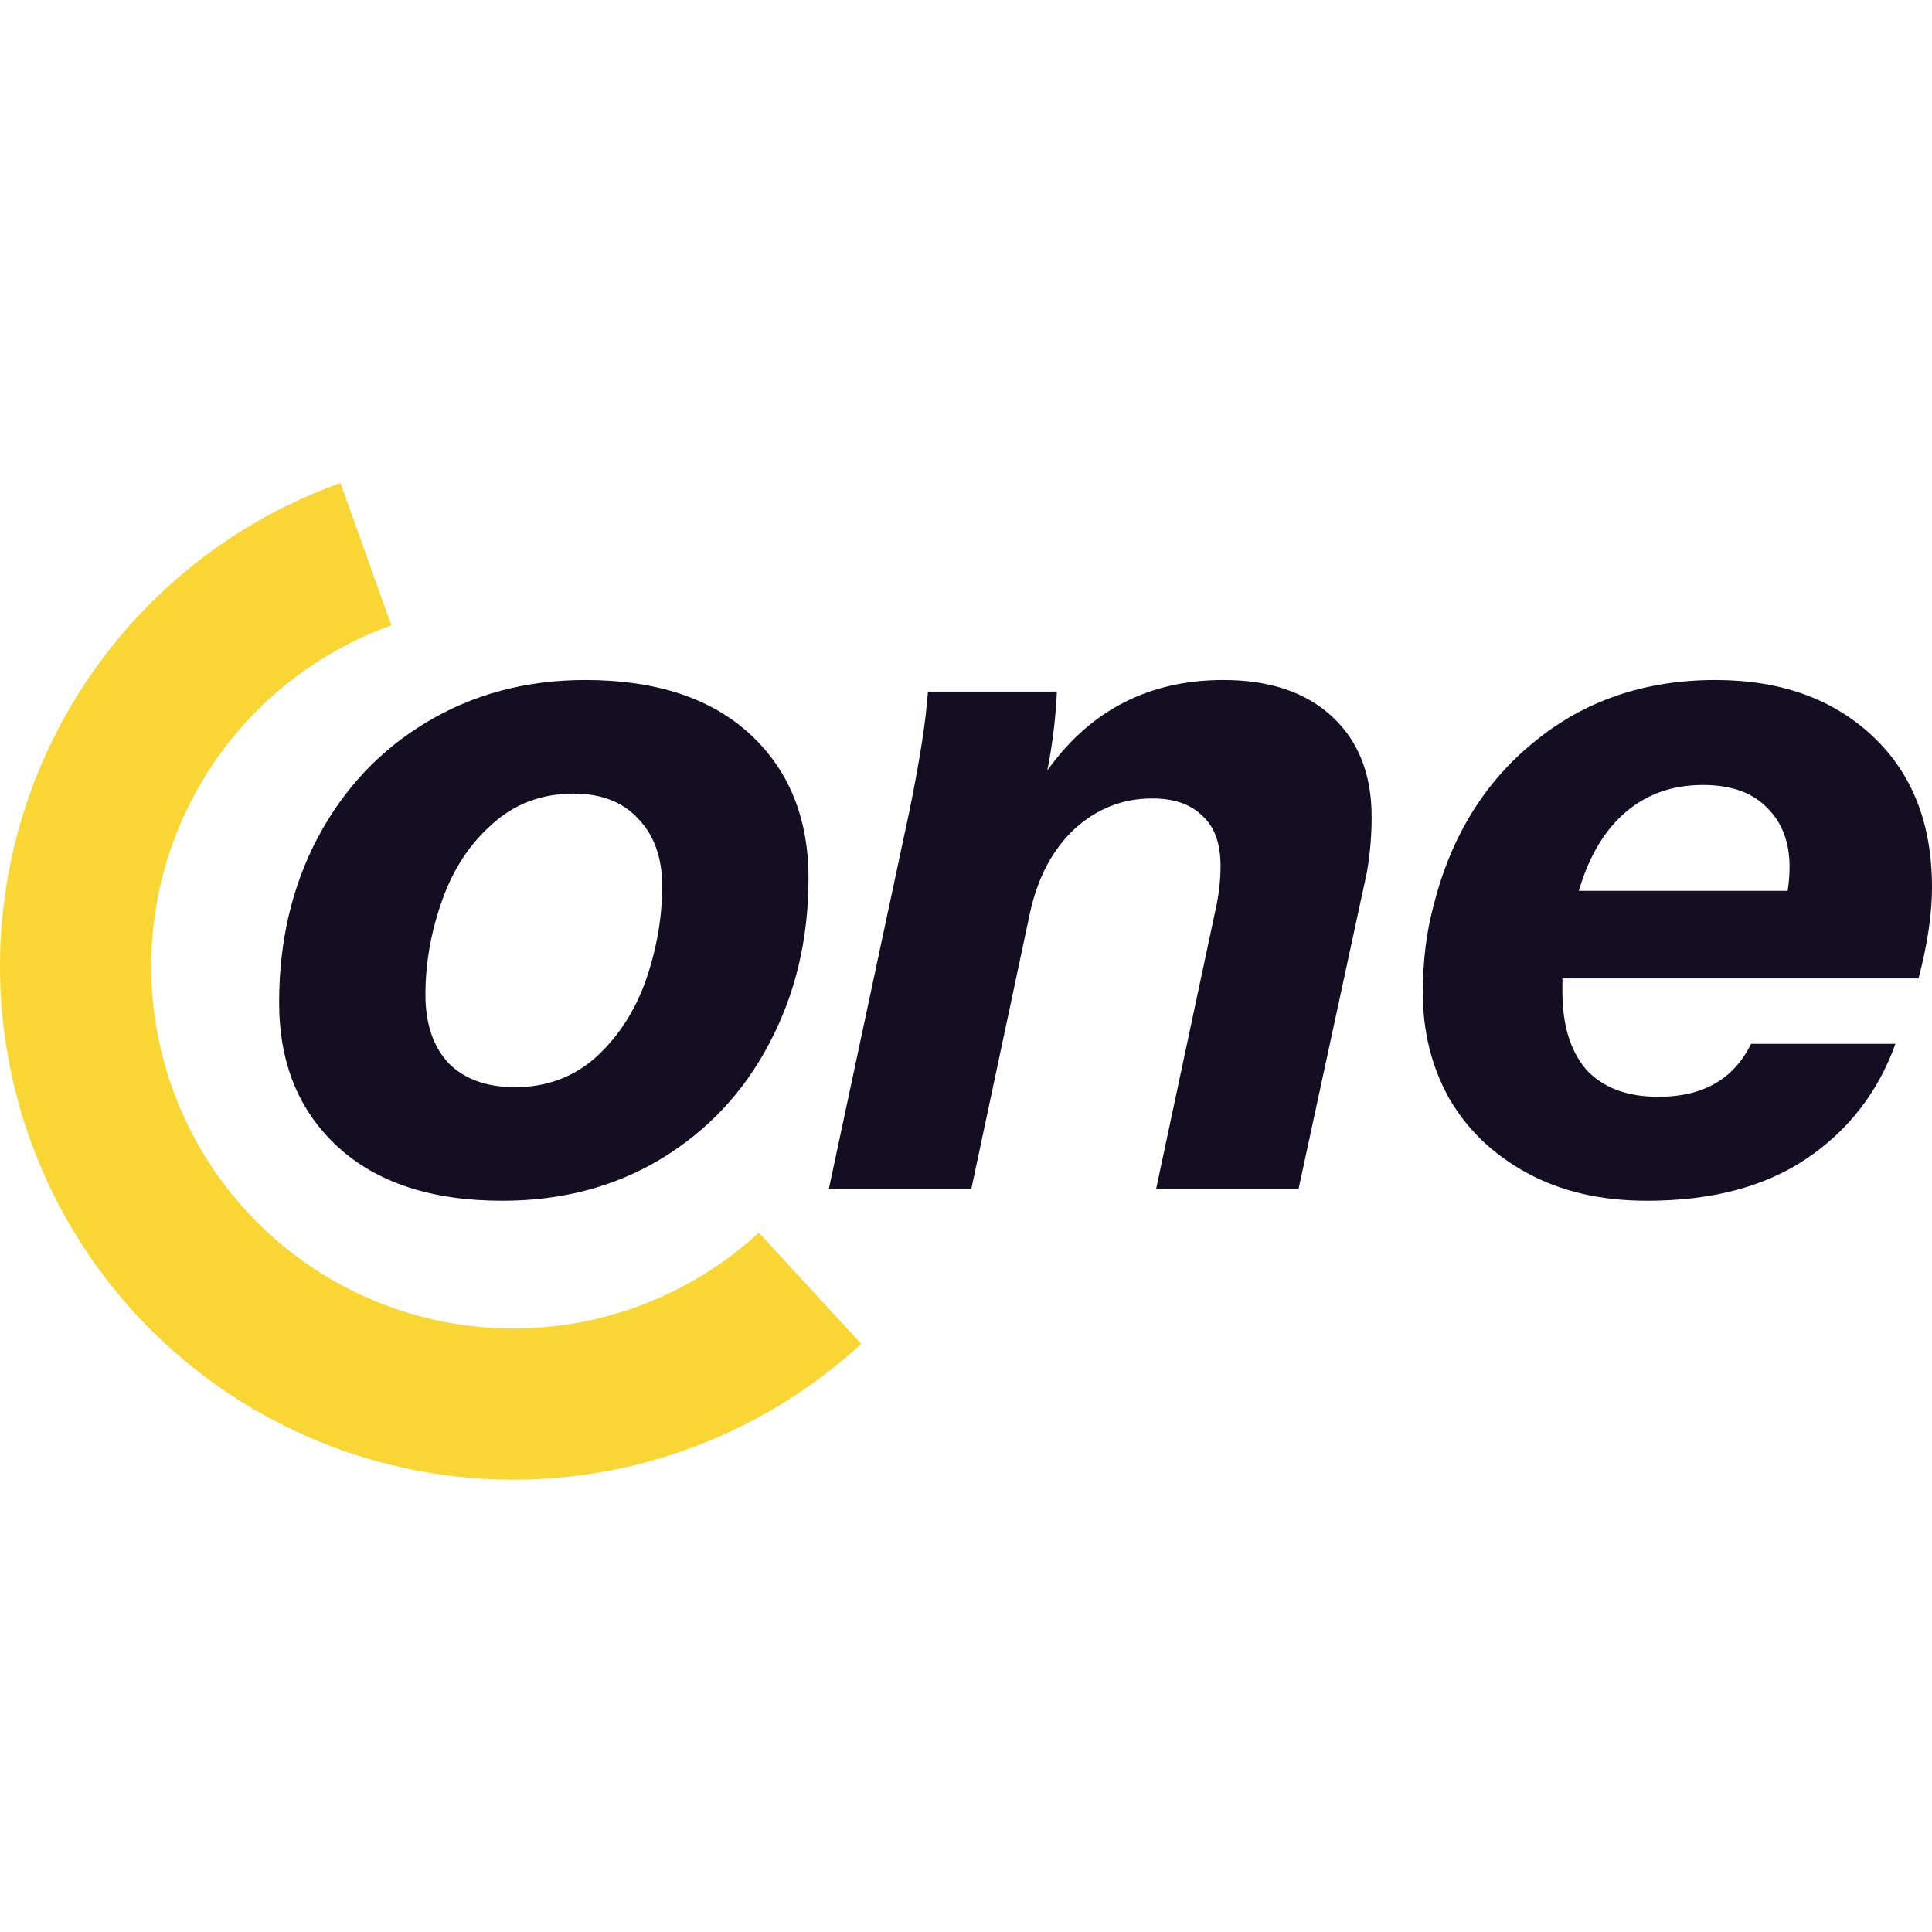 <svg width="40" height="40" viewBox="0 0 40 40" fill="none" xmlns="http://www.w3.org/2000/svg">
<path d="M7.049 10C5.566 10.53 4.219 11.384 3.106 12.499C1.993 13.614 1.142 14.962 0.614 16.447C0.086 17.931 -0.105 19.514 0.054 21.081C0.214 22.648 0.719 24.161 1.535 25.509C2.35 26.857 3.455 28.006 4.769 28.875C6.083 29.743 7.574 30.308 9.134 30.53C10.694 30.751 12.283 30.623 13.787 30.155C15.291 29.687 16.672 28.89 17.831 27.823L15.71 25.521C14.893 26.274 13.918 26.836 12.857 27.167C11.796 27.497 10.674 27.587 9.574 27.431C8.474 27.275 7.422 26.876 6.495 26.263C5.567 25.651 4.788 24.839 4.213 23.889C3.637 22.938 3.281 21.871 3.168 20.765C3.056 19.659 3.191 18.542 3.563 17.495C3.936 16.448 4.536 15.497 5.321 14.71C6.106 13.924 7.057 13.322 8.103 12.947L7.049 10Z" fill="#FAD634"/>
<path d="M10.402 24.86C8.94 24.86 7.805 24.488 6.994 23.744C6.184 23 5.779 22.004 5.779 20.755C5.779 19.493 6.044 18.357 6.576 17.348C7.12 16.325 7.871 15.528 8.827 14.956C9.797 14.372 10.893 14.079 12.116 14.079C13.577 14.079 14.713 14.451 15.523 15.195C16.334 15.94 16.739 16.936 16.739 18.185C16.739 19.447 16.466 20.589 15.922 21.612C15.39 22.622 14.64 23.419 13.67 24.003C12.713 24.575 11.624 24.86 10.402 24.86ZM10.661 22.509C11.312 22.509 11.87 22.303 12.335 21.891C12.8 21.466 13.145 20.935 13.371 20.297C13.597 19.646 13.71 18.995 13.71 18.344C13.71 17.759 13.544 17.294 13.212 16.949C12.893 16.604 12.448 16.431 11.877 16.431C11.212 16.431 10.648 16.644 10.183 17.069C9.718 17.48 9.372 18.012 9.146 18.663C8.921 19.301 8.808 19.945 8.808 20.596C8.808 21.194 8.967 21.665 9.286 22.011C9.618 22.343 10.076 22.509 10.661 22.509Z" fill="#130E21"/>
<path d="M25.33 14.079C26.286 14.079 27.037 14.332 27.581 14.837C28.126 15.342 28.398 16.032 28.398 16.909C28.398 17.308 28.365 17.693 28.299 18.065L26.884 24.621H23.935L25.19 18.723C25.243 18.457 25.27 18.191 25.27 17.926C25.27 17.461 25.144 17.115 24.891 16.889C24.652 16.65 24.307 16.531 23.855 16.531C23.244 16.531 22.706 16.743 22.241 17.168C21.789 17.593 21.484 18.171 21.324 18.902L20.109 24.621H17.159L18.833 16.77C19.046 15.72 19.172 14.903 19.212 14.319H21.882C21.856 14.877 21.789 15.421 21.683 15.953C22.573 14.704 23.789 14.079 25.33 14.079Z" fill="#130E21"/>
<path d="M32.348 20.257V20.536C32.348 21.227 32.514 21.765 32.846 22.15C33.191 22.522 33.69 22.708 34.34 22.708C35.257 22.708 35.895 22.343 36.254 21.612H39.243C38.884 22.609 38.273 23.399 37.409 23.984C36.546 24.568 35.443 24.86 34.101 24.86C33.145 24.86 32.315 24.668 31.61 24.282C30.906 23.897 30.368 23.379 29.996 22.728C29.637 22.077 29.458 21.353 29.458 20.556C29.458 19.905 29.531 19.307 29.677 18.762C30.036 17.328 30.733 16.192 31.77 15.355C32.806 14.505 34.055 14.079 35.516 14.079C36.858 14.079 37.941 14.465 38.764 15.235C39.588 16.006 40 17.049 40 18.364C40 18.922 39.907 19.553 39.721 20.257H32.348ZM35.257 16.252C34.633 16.252 34.101 16.438 33.663 16.81C33.224 17.182 32.899 17.726 32.687 18.444H37.011C37.037 18.284 37.051 18.118 37.051 17.945C37.051 17.441 36.898 17.035 36.592 16.73C36.287 16.411 35.842 16.252 35.257 16.252Z" fill="#130E21"/>
</svg>

